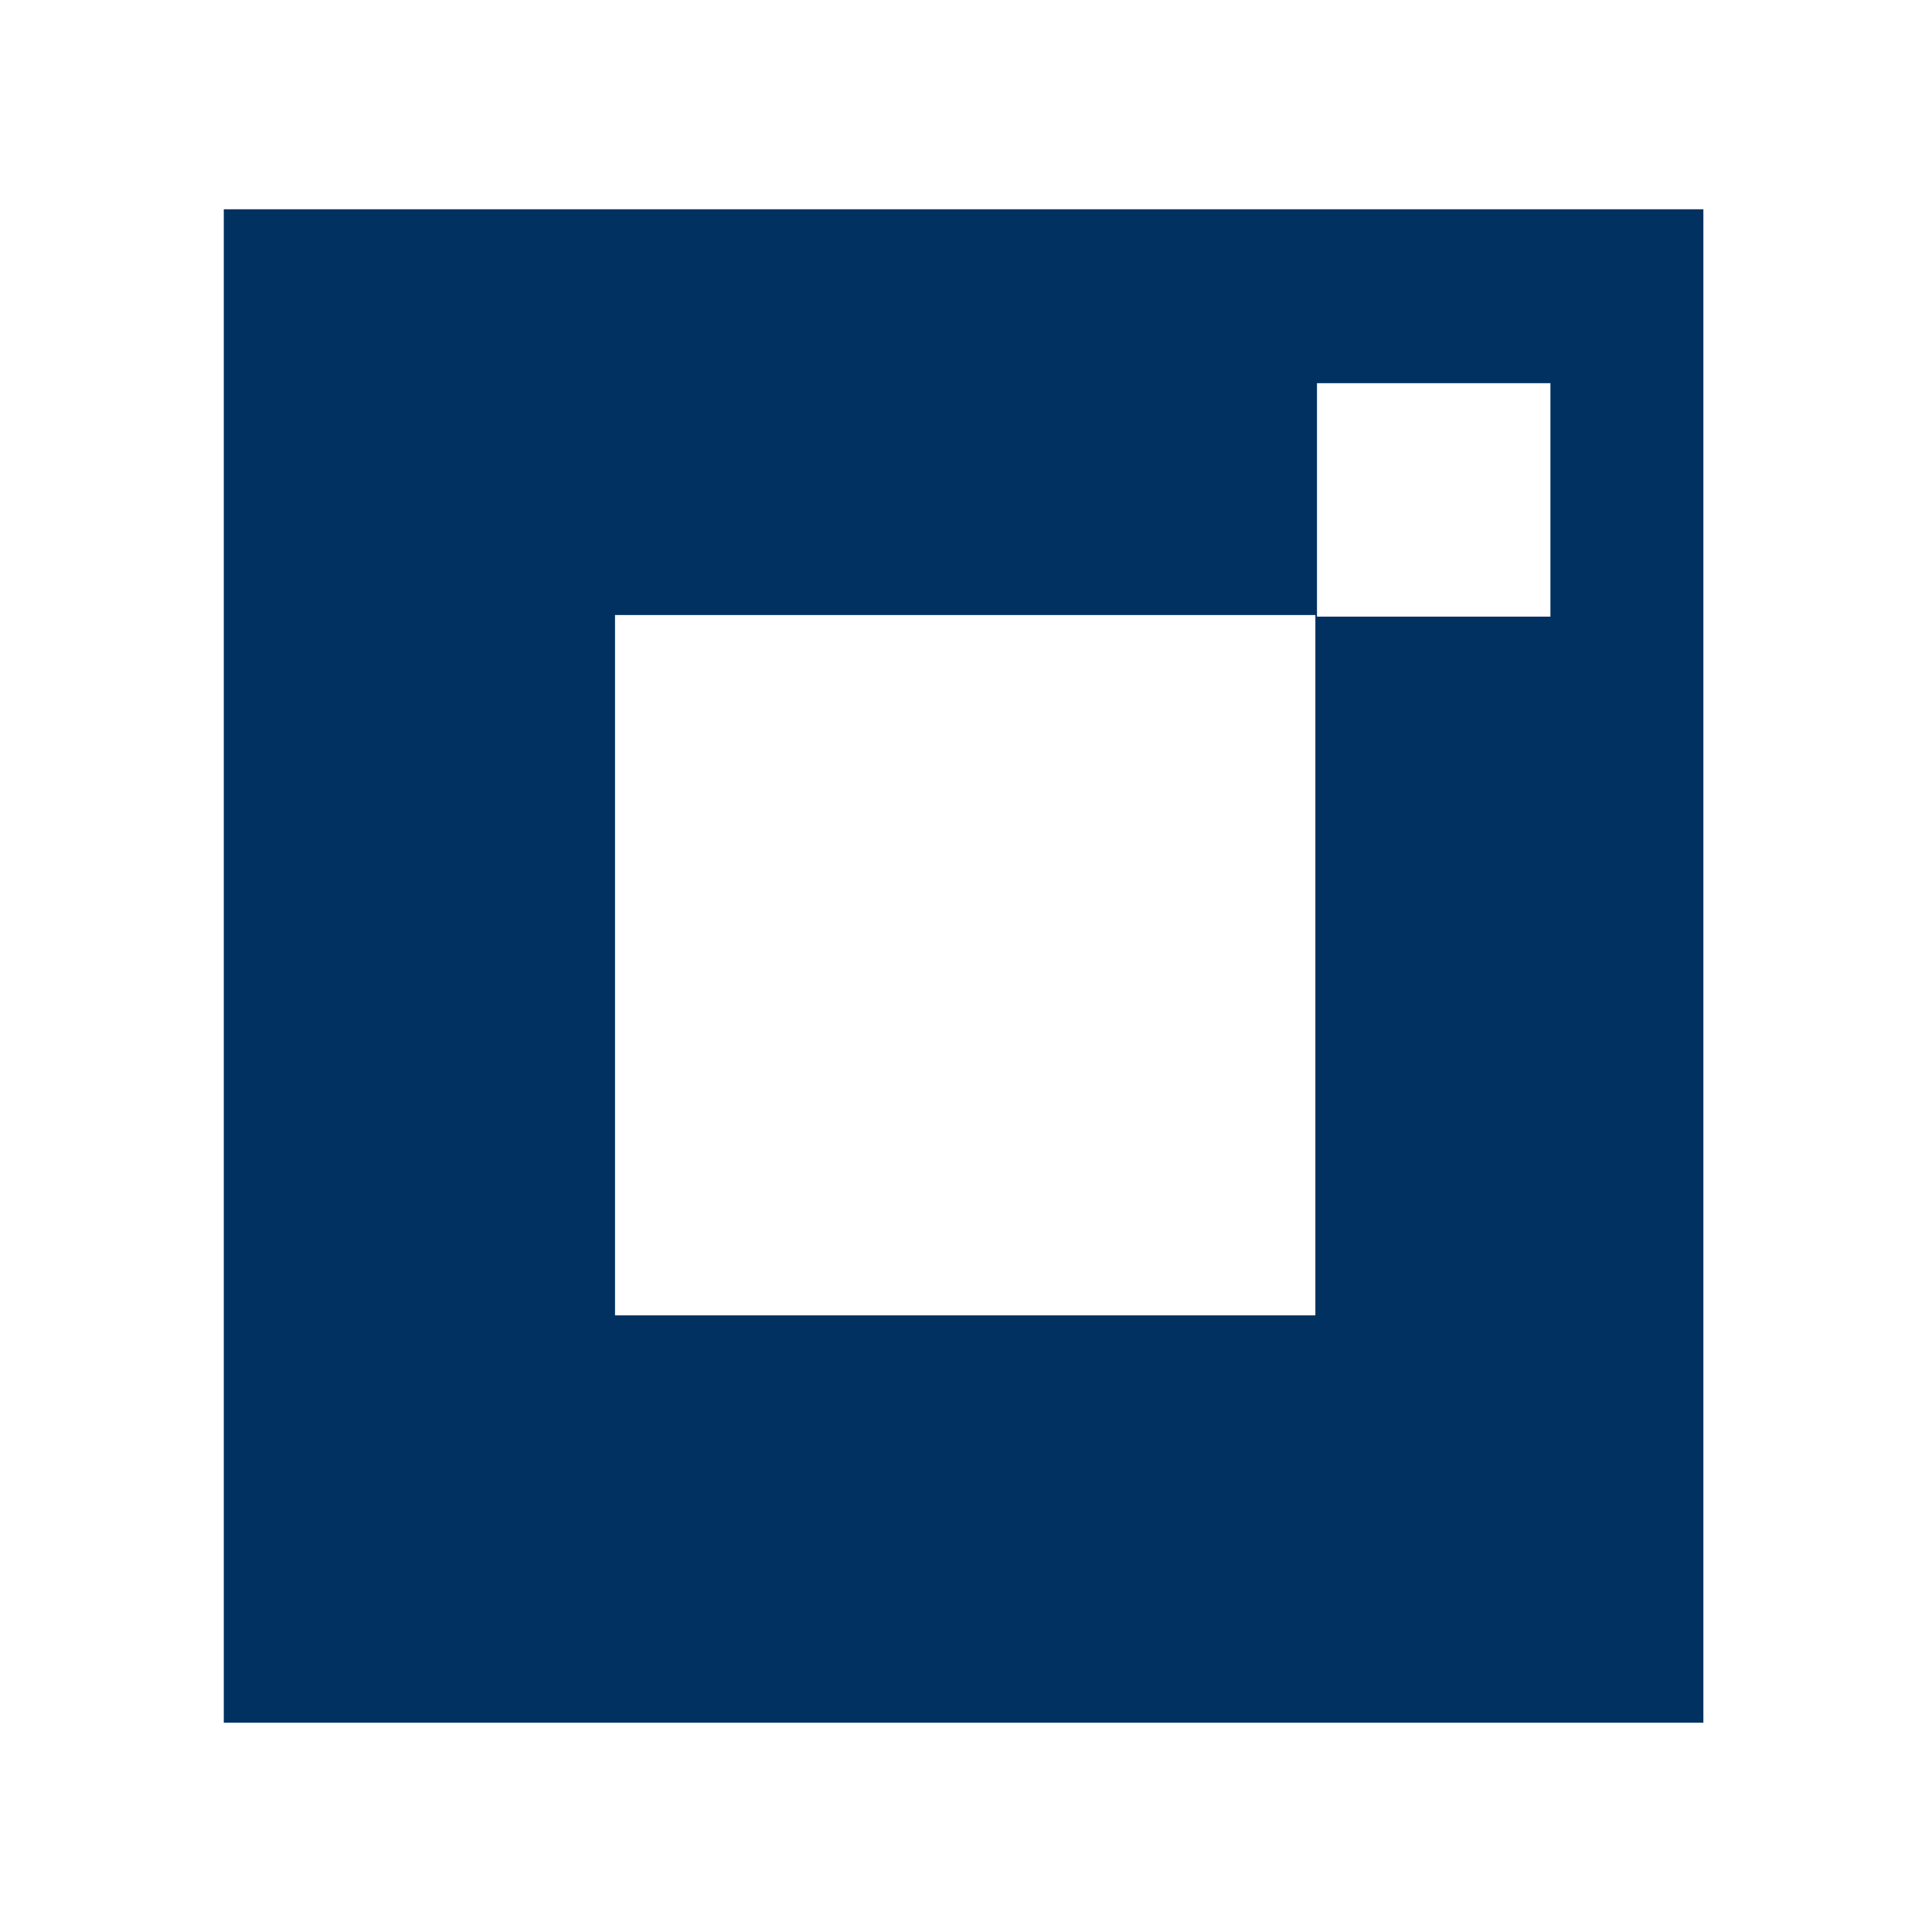 <?xml version="1.0" encoding="UTF-8"?>
<svg xmlns="http://www.w3.org/2000/svg" xmlns:i="http://ns.adobe.com/AdobeIllustrator/10.0/" id="Calque_1" version="1.1" viewBox="0 0 120 120">
  <defs>
    <style>
      .st0 {
        fill: #fff;
      }

      .st1 {
        fill: #003160;
      }
    </style>
  </defs>
  <rect class="st1" width="120" height="120"></rect>
  <rect class="st0" x="38.2" y="38.2" width="43.5" height="43.5"></rect>
  <rect class="st0" x="81.8" y="23.8" width="14.5" height="14.5"></rect>
  <path class="st0" d="M0,0v120h120V0H0ZM105.8,107H13.9V13h91.9v94Z"></path>
</svg>
